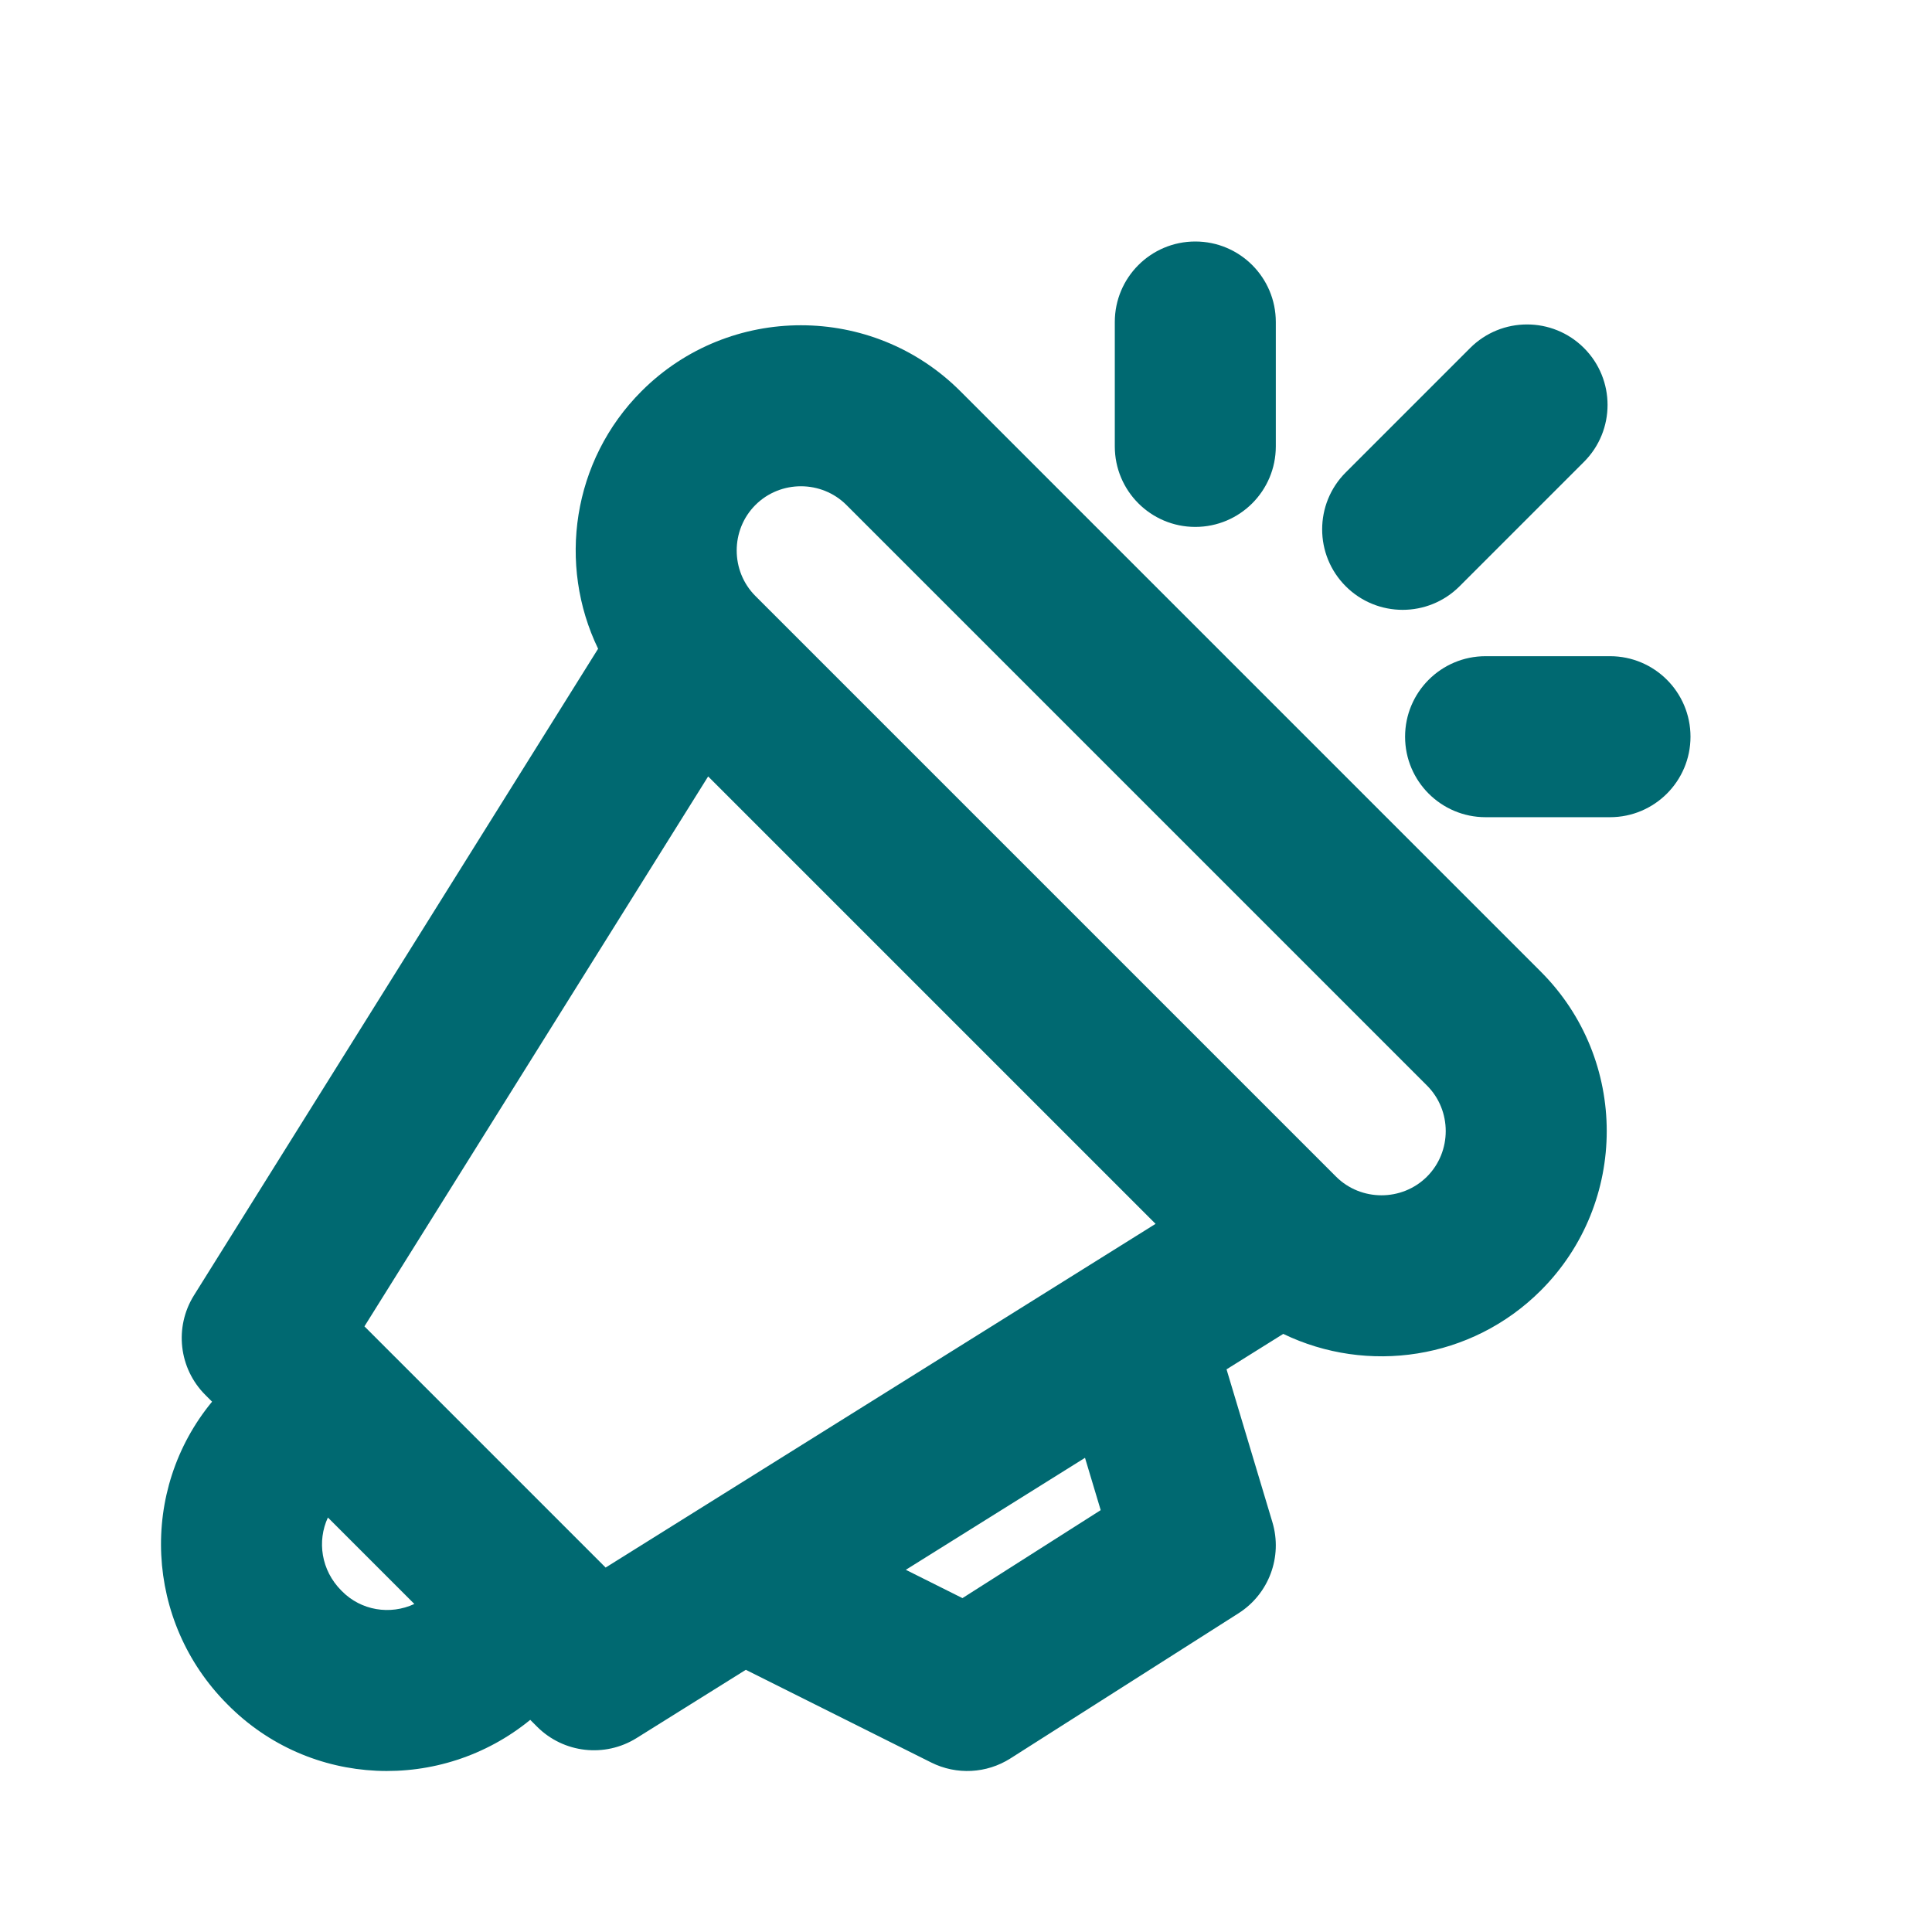 <svg width="104" height="104" viewBox="0 0 104 104" fill="none" xmlns="http://www.w3.org/2000/svg">
<path fill-rule="evenodd" clip-rule="evenodd" d="M64.343 13C66.737 13 68.677 14.94 68.677 17.333V24.03C68.677 26.424 66.737 28.364 64.343 28.364C61.95 28.364 60.01 26.424 60.01 24.03V17.333C60.01 14.94 61.95 13 64.343 13ZM85.266 18.734C86.958 20.426 86.958 23.17 85.266 24.862L78.569 31.559C76.877 33.251 74.133 33.251 72.441 31.559C70.749 29.867 70.749 27.123 72.441 25.431L79.138 18.734C80.83 17.042 83.574 17.042 85.266 18.734ZM34.536 21.055C39.264 16.327 46.964 16.327 51.692 21.055L82.945 52.308C87.673 57.036 87.673 64.736 82.945 69.464C79.202 73.207 73.597 73.987 69.078 71.804L66.025 73.712L68.494 81.942C69.051 83.799 68.306 85.801 66.67 86.843L54.392 94.656C53.108 95.473 51.489 95.557 50.128 94.876L40.148 89.886L34.271 93.558C32.56 94.628 30.337 94.375 28.911 92.948L28.543 92.58C23.757 96.495 16.687 96.253 12.236 91.738C7.789 87.278 7.477 80.224 11.416 75.453L11.052 75.089C9.625 73.663 9.372 71.44 10.441 69.729L32.196 34.922C30.013 30.403 30.793 24.798 34.536 21.055ZM38.12 41.795L19.618 71.399L32.601 84.382L62.205 65.88L38.12 41.795ZM17.651 81.688C17.063 82.955 17.283 84.529 18.377 85.623L18.403 85.649L18.403 85.649C19.432 86.696 20.998 86.95 22.305 86.342L17.651 81.688ZM48.761 84.503L51.809 86.027L59.251 81.291L58.406 78.475L48.761 84.503ZM45.564 27.184C44.22 25.84 42.008 25.84 40.664 27.184C39.321 28.527 39.321 30.739 40.664 32.083L71.917 63.336C73.26 64.679 75.473 64.679 76.816 63.336C78.16 61.992 78.16 59.78 76.816 58.436L45.564 27.184ZM75.636 39.657C75.636 37.263 77.576 35.323 79.97 35.323H86.667C89.06 35.323 91 37.263 91 39.657C91 42.05 89.06 43.99 86.667 43.99H79.97C77.576 43.99 75.636 42.05 75.636 39.657Z" fill="#006971"/>
</svg>
